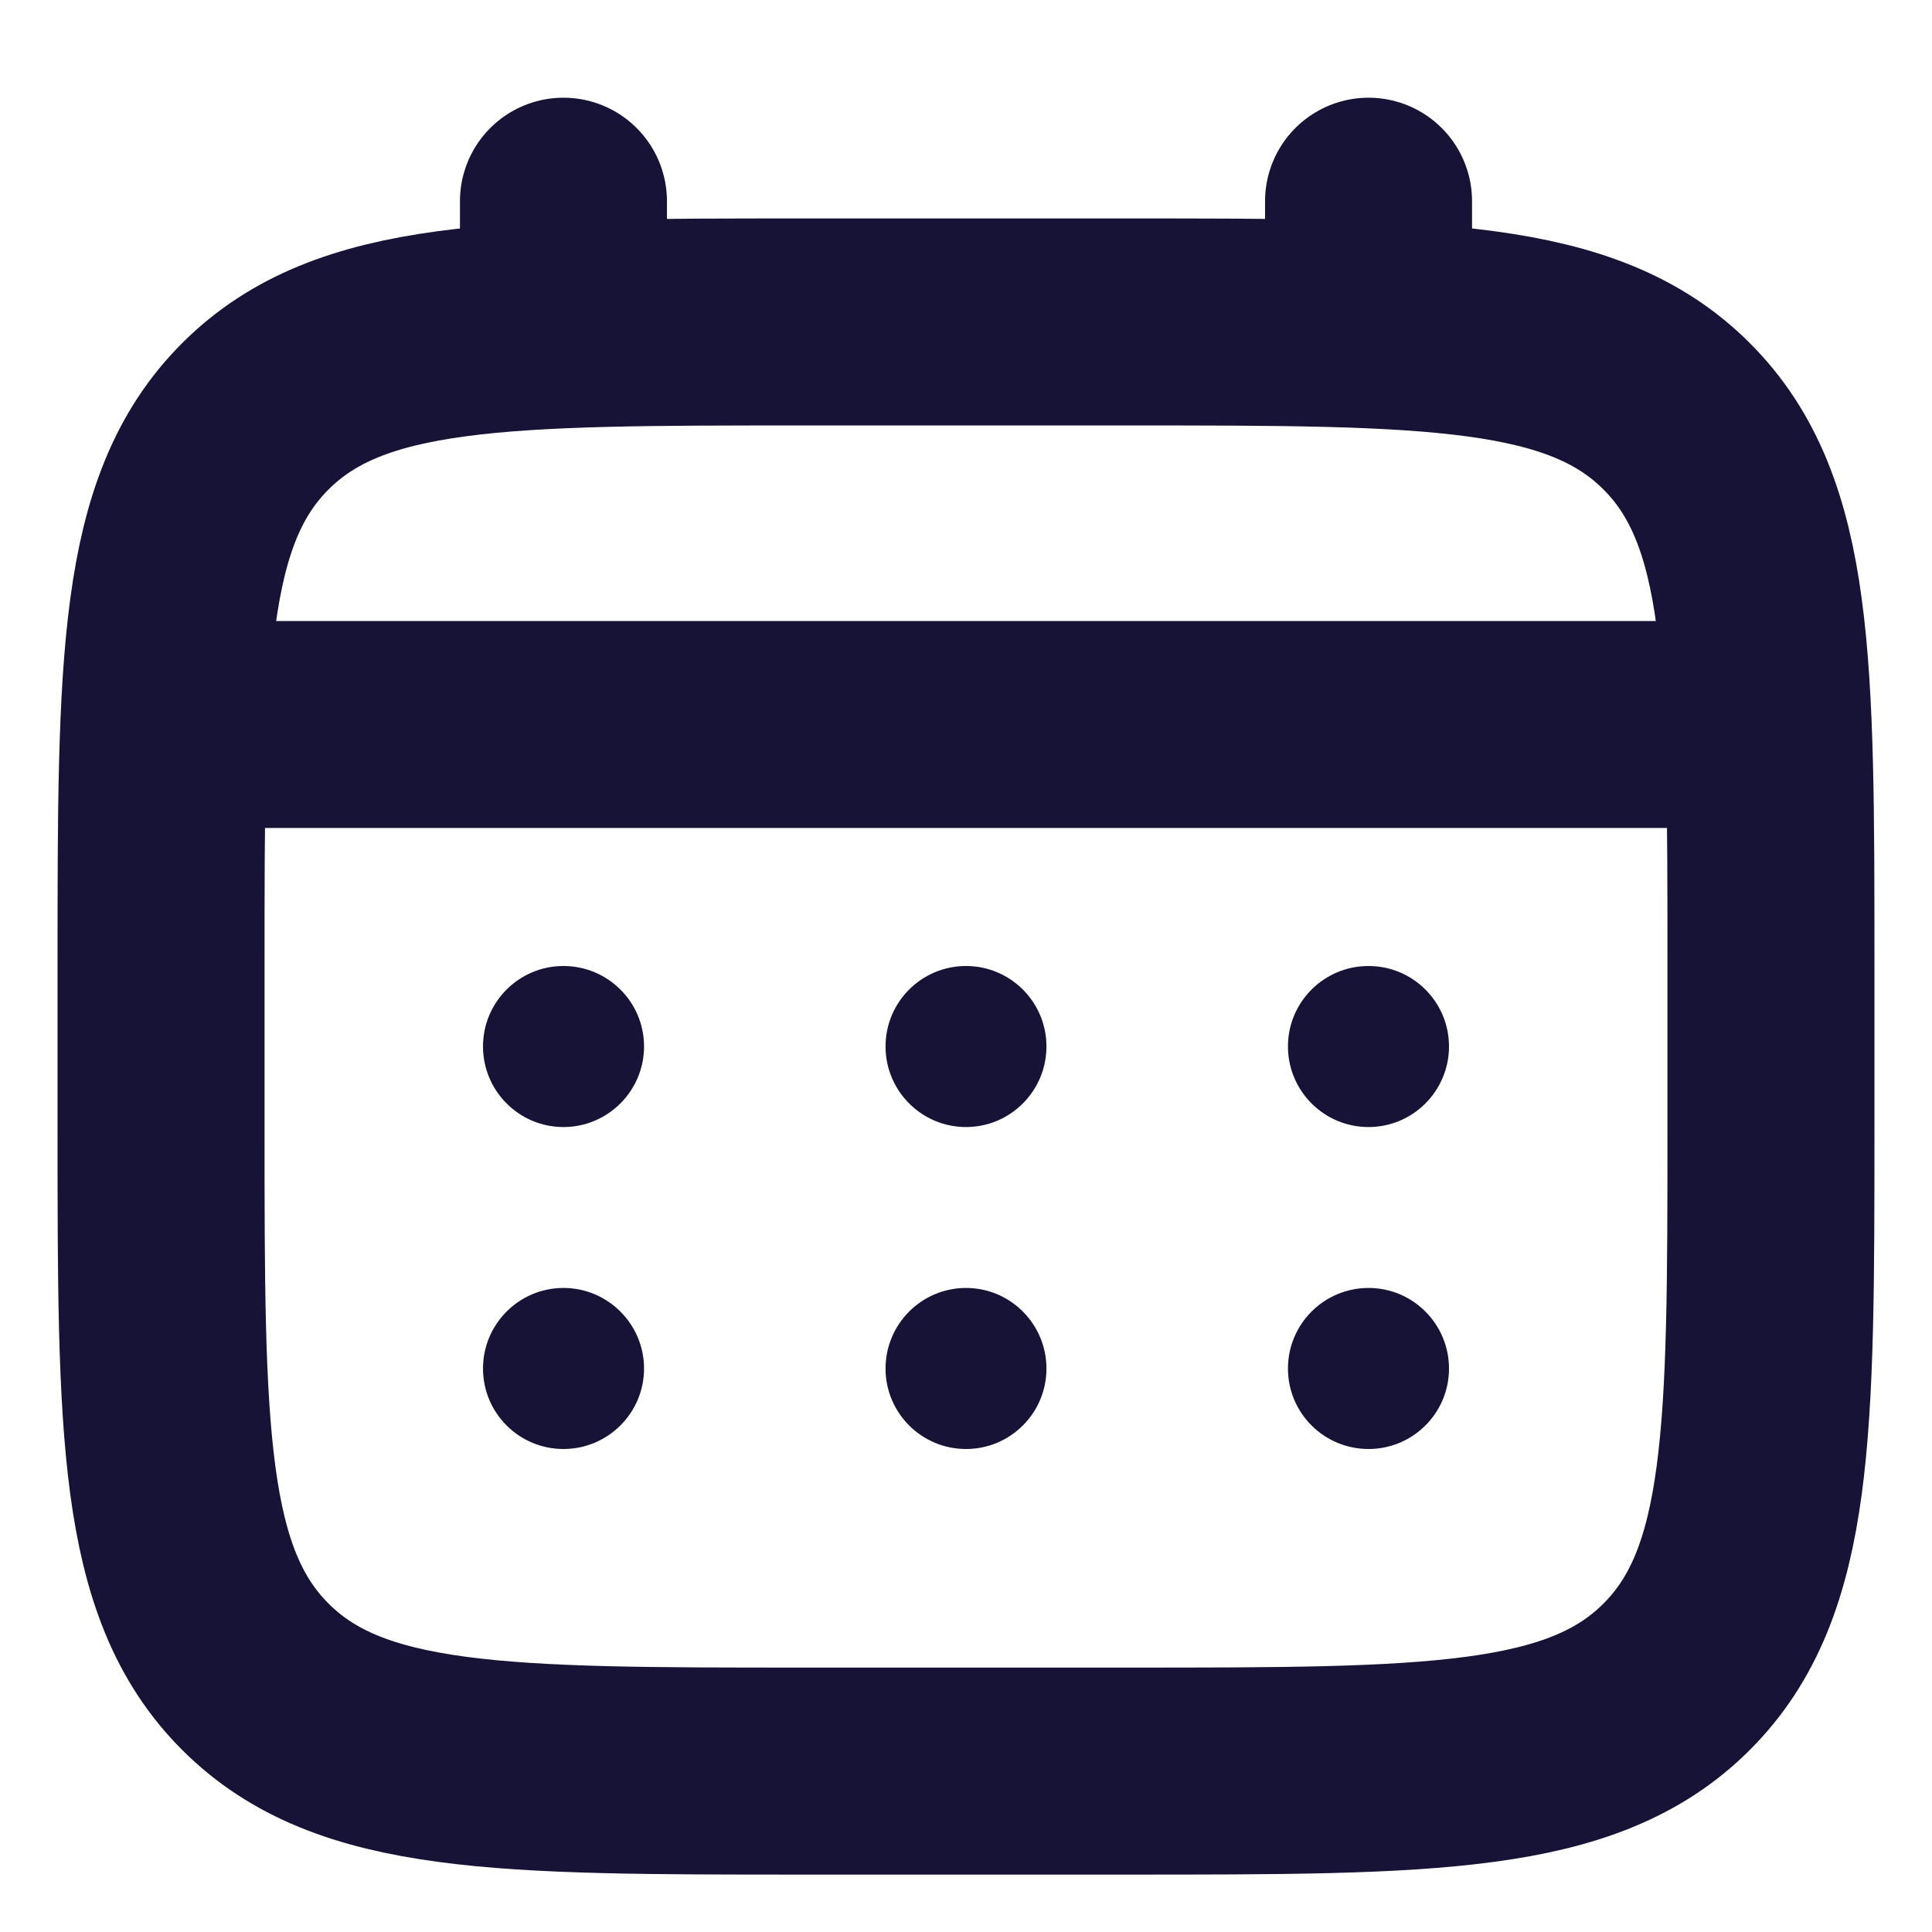 <svg width="14" height="14" viewBox="0 0 14 14" fill="none" xmlns="http://www.w3.org/2000/svg">
<g clip-path="url(#clip0_1850_2404)">
<path d="M1.167 7C1.167 4.8 1.167 3.7 1.85 3.017C2.534 2.333 3.634 2.333 5.833 2.333H8.167C10.367 2.333 11.467 2.333 12.15 3.017C12.833 3.7 12.833 4.8 12.833 7V8.167C12.833 10.367 12.833 11.467 12.15 12.15C11.467 12.834 10.367 12.834 8.167 12.834H5.833C3.634 12.834 2.534 12.834 1.85 12.15C1.167 11.467 1.167 10.367 1.167 8.167V7Z" stroke="#161336" stroke-width="1.5"/>
<path d="M4.083 2.333V1.458" stroke="#161336" stroke-width="1.5" stroke-linecap="round"/>
<path d="M9.917 2.333V1.458" stroke="#161336" stroke-width="1.5" stroke-linecap="round"/>
<path d="M1.458 5.25H12.542" stroke="#161336" stroke-width="1.5" stroke-linecap="round"/>
<path d="M10.5 9.917C10.5 10.239 10.239 10.5 9.917 10.5C9.594 10.5 9.333 10.239 9.333 9.917C9.333 9.595 9.594 9.333 9.917 9.333C10.239 9.333 10.5 9.595 10.5 9.917Z" fill="#161336"/>
<path d="M10.5 7.583C10.5 7.905 10.239 8.167 9.917 8.167C9.594 8.167 9.333 7.905 9.333 7.583C9.333 7.261 9.594 7 9.917 7C10.239 7 10.5 7.261 10.5 7.583Z" fill="#161336"/>
<path d="M7.583 9.917C7.583 10.239 7.322 10.5 7 10.5C6.678 10.5 6.417 10.239 6.417 9.917C6.417 9.595 6.678 9.333 7 9.333C7.322 9.333 7.583 9.595 7.583 9.917Z" fill="#161336"/>
<path d="M7.583 7.583C7.583 7.905 7.322 8.167 7 8.167C6.678 8.167 6.417 7.905 6.417 7.583C6.417 7.261 6.678 7 7 7C7.322 7 7.583 7.261 7.583 7.583Z" fill="#161336"/>
<path d="M4.667 9.917C4.667 10.239 4.405 10.5 4.083 10.5C3.761 10.5 3.5 10.239 3.5 9.917C3.5 9.595 3.761 9.333 4.083 9.333C4.405 9.333 4.667 9.595 4.667 9.917Z" fill="#161336"/>
<path d="M4.667 7.583C4.667 7.905 4.405 8.167 4.083 8.167C3.761 8.167 3.5 7.905 3.5 7.583C3.5 7.261 3.761 7 4.083 7C4.405 7 4.667 7.261 4.667 7.583Z" fill="#161336"/>
</g>
<defs>
<clipPath id="clip0_1850_2404">
<rect width="14" height="14" fill="white"/>
</clipPath>
</defs>
</svg>
